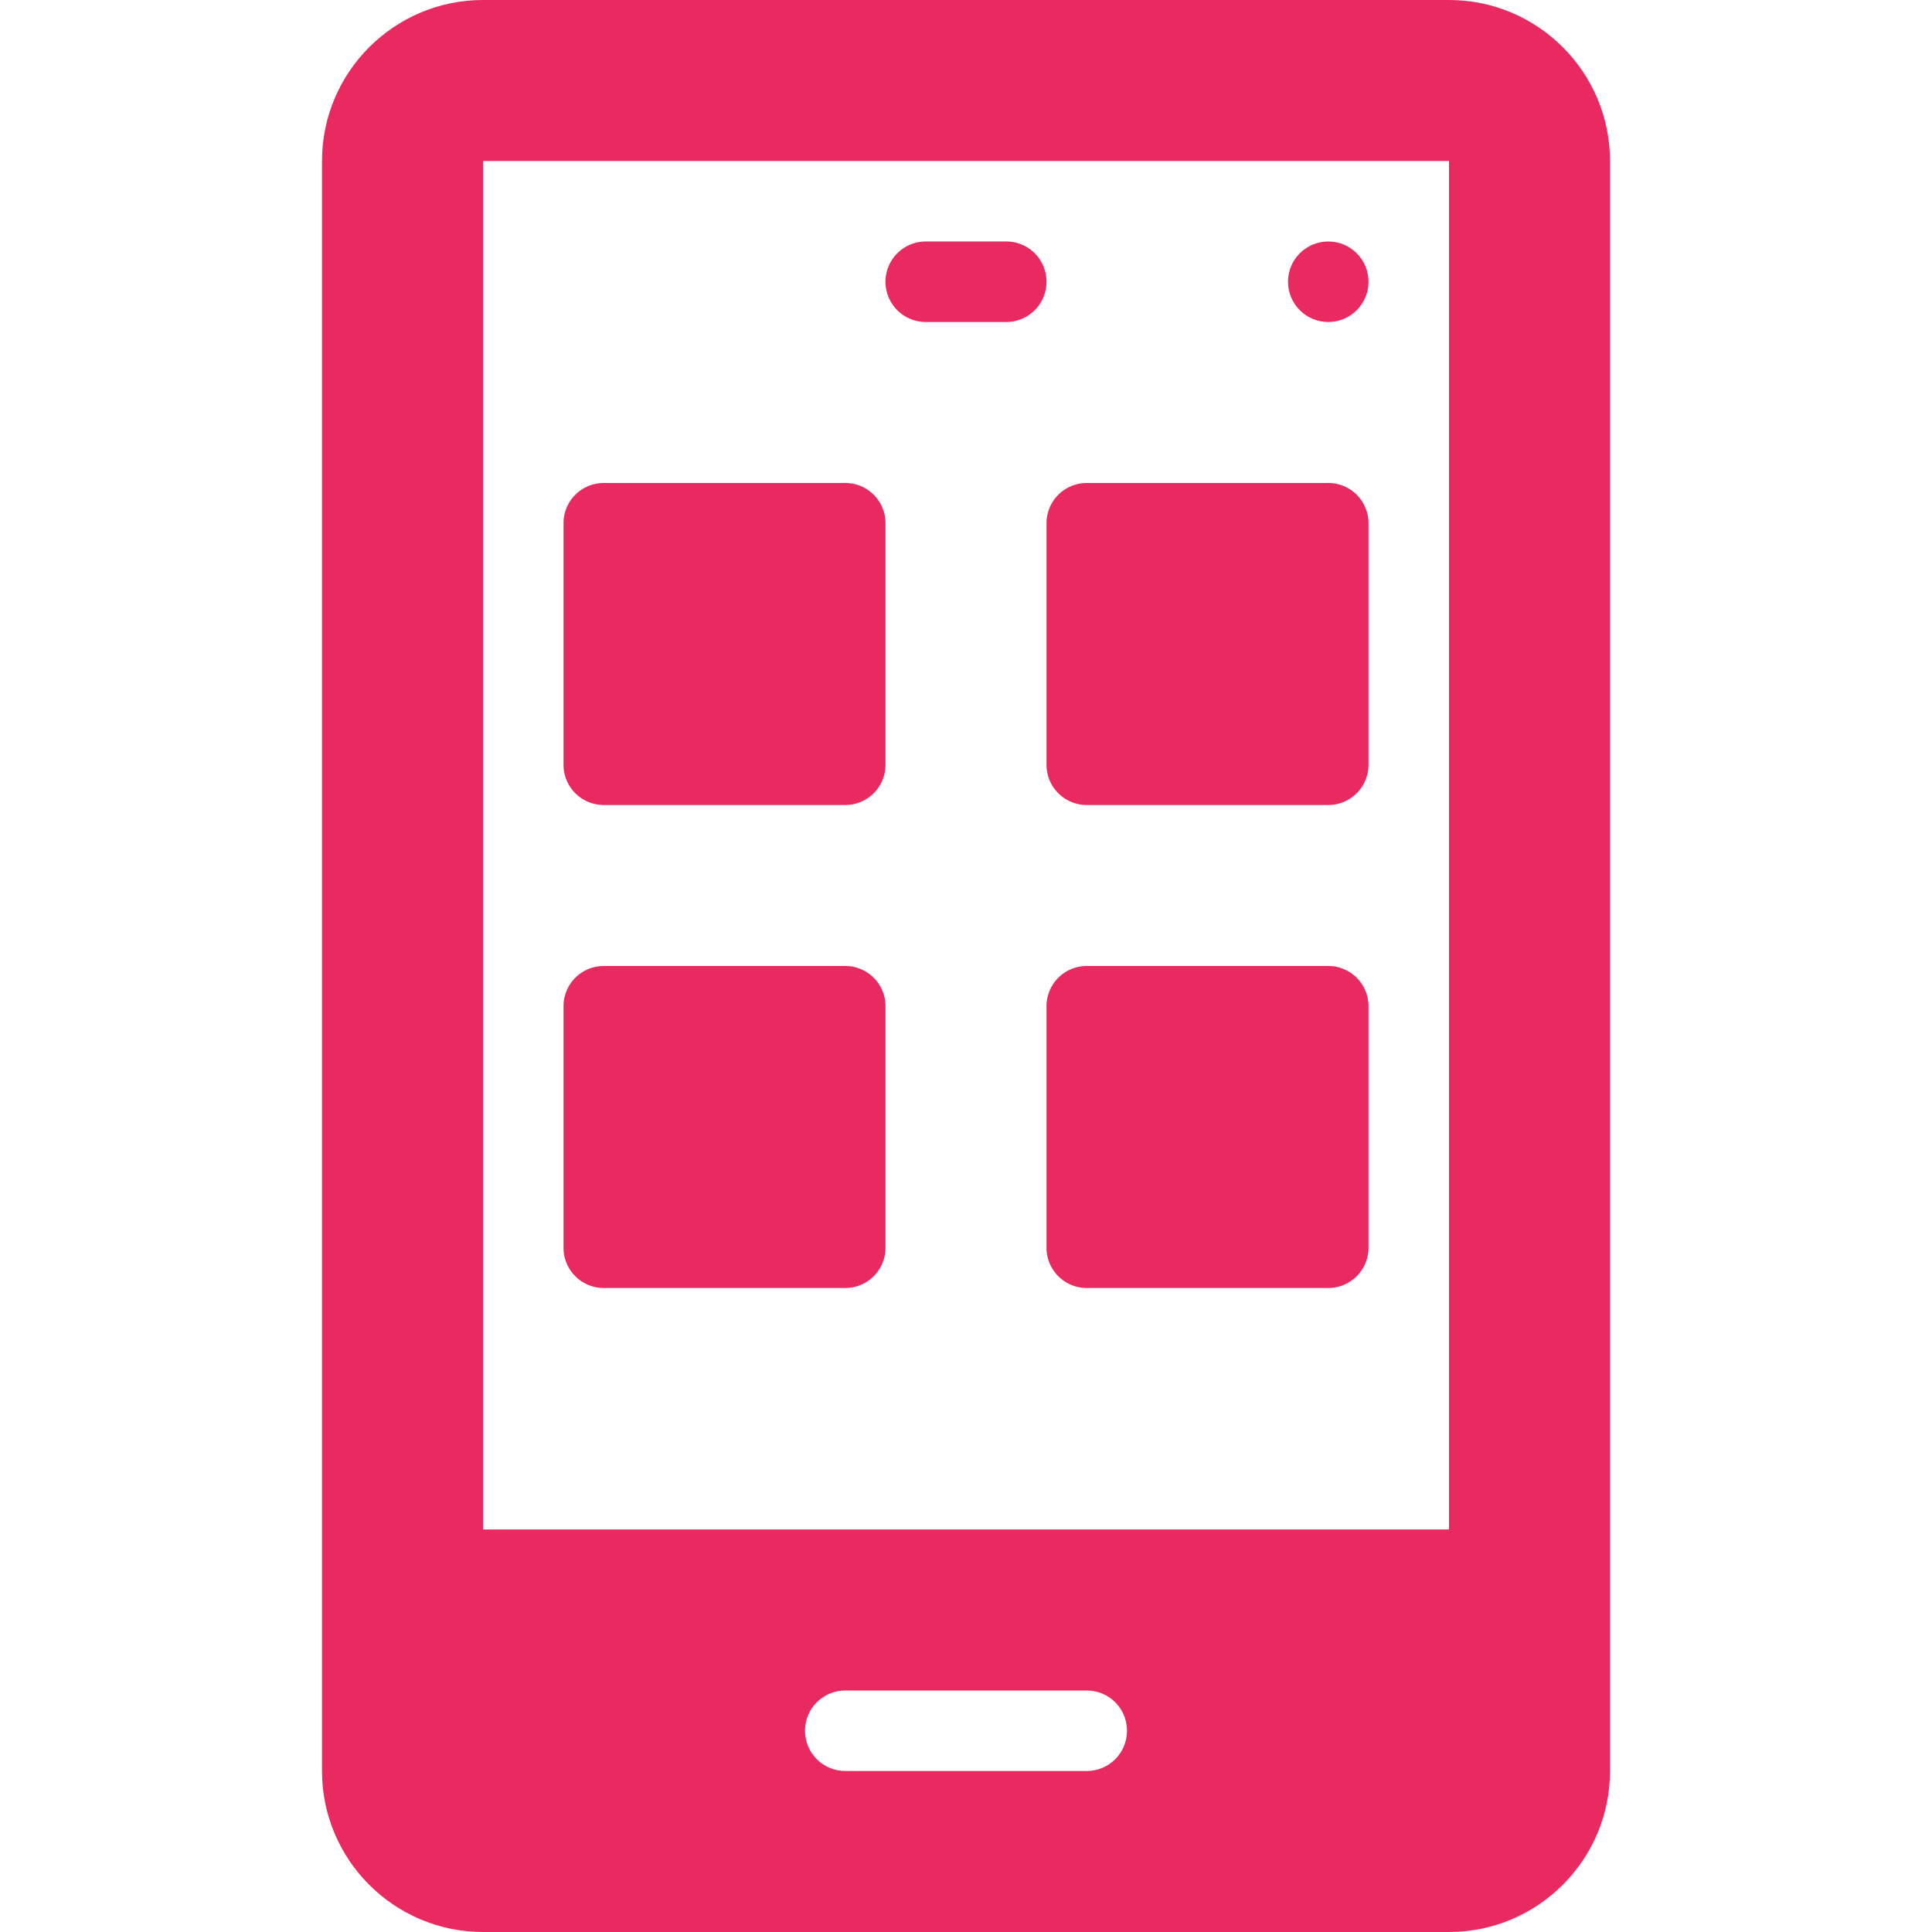 <svg xmlns="http://www.w3.org/2000/svg" version="1.1" xmlns:xlink="http://www.w3.org/1999/xlink" width="512" height="512" x="0" y="0" viewBox="0 0 512 512" style="enable-background:new 0 0 512 512" xml:space="preserve" class=""><g><path d="M160 213.333h64a10.66 10.66 0 0 0 10.667-10.667v-64A10.66 10.66 0 0 0 224 127.999h-64a10.66 10.66 0 0 0-10.667 10.667v64A10.66 10.66 0 0 0 160 213.333zM277.333 202.667A10.66 10.66 0 0 0 288 213.334h64a10.66 10.66 0 0 0 10.667-10.667v-64A10.66 10.66 0 0 0 352 128h-64a10.66 10.66 0 0 0-10.667 10.667v64zM160 341.333h64a10.66 10.66 0 0 0 10.667-10.667v-64A10.66 10.66 0 0 0 224 255.999h-64a10.66 10.66 0 0 0-10.667 10.667v64A10.66 10.66 0 0 0 160 341.333zM352 256h-64a10.66 10.66 0 0 0-10.667 10.667v64A10.66 10.66 0 0 0 288 341.334h64a10.66 10.66 0 0 0 10.667-10.667v-64A10.66 10.66 0 0 0 352 256zM245.333 85.333h21.333a10.66 10.66 0 0 0 10.667-10.667 10.66 10.66 0 0 0-10.667-10.667h-21.333a10.66 10.66 0 0 0-10.667 10.667 10.662 10.662 0 0 0 10.667 10.667z" fill="#E92A60" opacity="1" data-original="#000000" class=""></path><path d="M384 0H128c-23.531 0-42.667 19.135-42.667 42.667v426.667C85.333 492.865 104.469 512 128 512h256c23.531 0 42.667-19.135 42.667-42.667V42.667C426.667 19.135 407.531 0 384 0zm-96 469.333h-64c-5.896 0-10.667-4.771-10.667-10.667S218.104 448 224 448h64c5.896 0 10.667 4.771 10.667 10.667s-4.771 10.666-10.667 10.666zm96-64H128V42.667h256v362.666z" fill="#E92A60" opacity="1" data-original="#000000" class=""></path><circle cx="352" cy="74.667" r="10.667" fill="#E92A60" opacity="1" data-original="#000000" class=""></circle></g></svg>